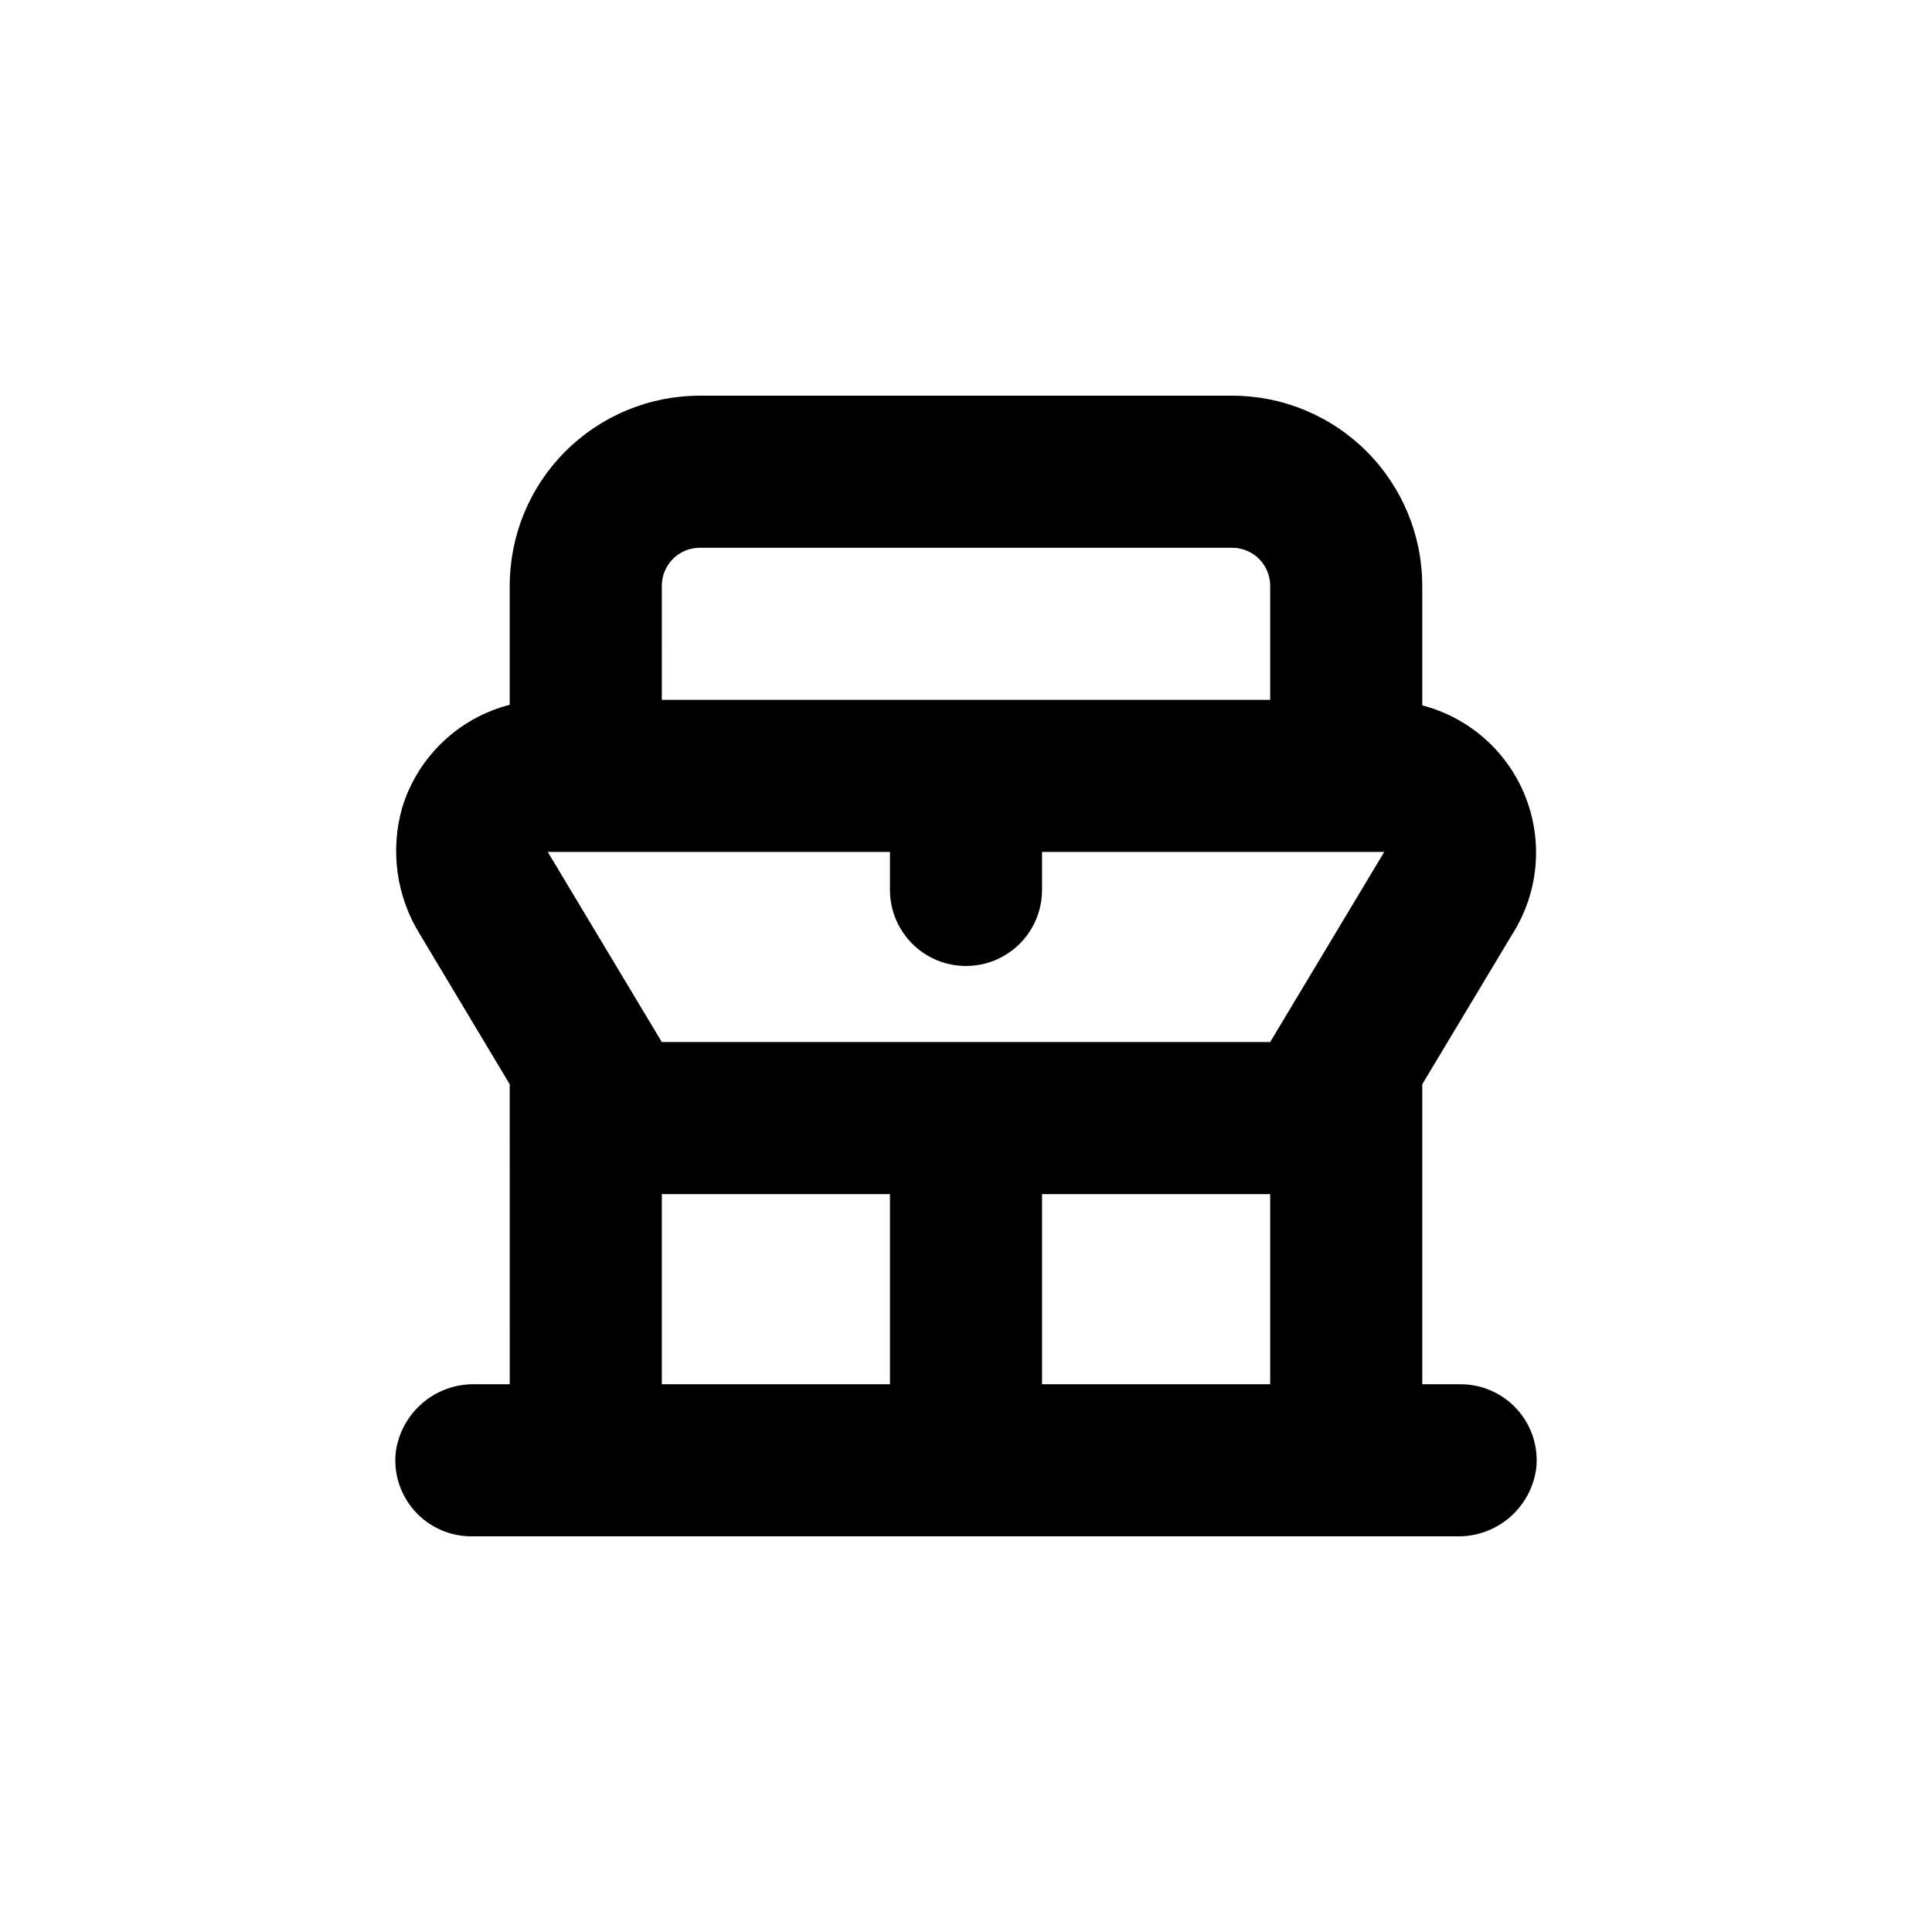<?xml version="1.0" encoding="UTF-8"?>
<!-- Uploaded to: SVG Repo, www.svgrepo.com, Generator: SVG Repo Mixer Tools -->
<svg fill="#000000" width="800px" height="800px" version="1.1" viewBox="144 144 512 512" xmlns="http://www.w3.org/2000/svg">
 <path d="m279.09 510.84h-9.223c-5.129-0.102-10.117 1.703-13.996 5.059-3.879 3.359-6.379 8.039-7.012 13.129-0.555 5.676 1.32 11.324 5.16 15.539s9.289 6.606 14.992 6.578h261.12c5.129 0.102 10.117-1.699 13.996-5.059s6.379-8.035 7.012-13.129c0.559-5.676-1.316-11.32-5.16-15.539-3.84-4.215-9.289-6.606-14.992-6.578h-10.074v-79.5l23.98-39.953c6.836-10.879 8.078-24.367 3.34-36.309-4.738-11.945-14.887-20.914-27.32-24.148v-31.688c0-13.363-5.309-26.18-14.758-35.625-9.449-9.449-22.262-14.758-35.625-14.758h-141.07c-13.363 0-26.176 5.309-35.625 14.758-9.449 9.445-14.754 22.262-14.754 35.625v31.539-0.004c-13.562 3.492-24.34 13.773-28.469 27.156-3.277 11.391-1.574 23.641 4.688 33.707l23.781 39.699zm100.76 0h-60.457v-50.379h60.457zm100.76 0h-60.457v-50.379h60.457zm-161.22-211.6c0-5.566 4.508-10.078 10.074-10.078h141.07c2.672 0 5.234 1.062 7.125 2.953 1.891 1.887 2.953 4.449 2.953 7.125v30.23l-161.22-0.004zm60.457 70.531v10.078c0 7.199 3.84 13.852 10.074 17.449 6.234 3.602 13.918 3.602 20.152 0 6.234-3.598 10.078-10.25 10.078-17.449v-10.078h90.684l-30.227 50.383h-161.22l-30.23-50.383z"/>
</svg>